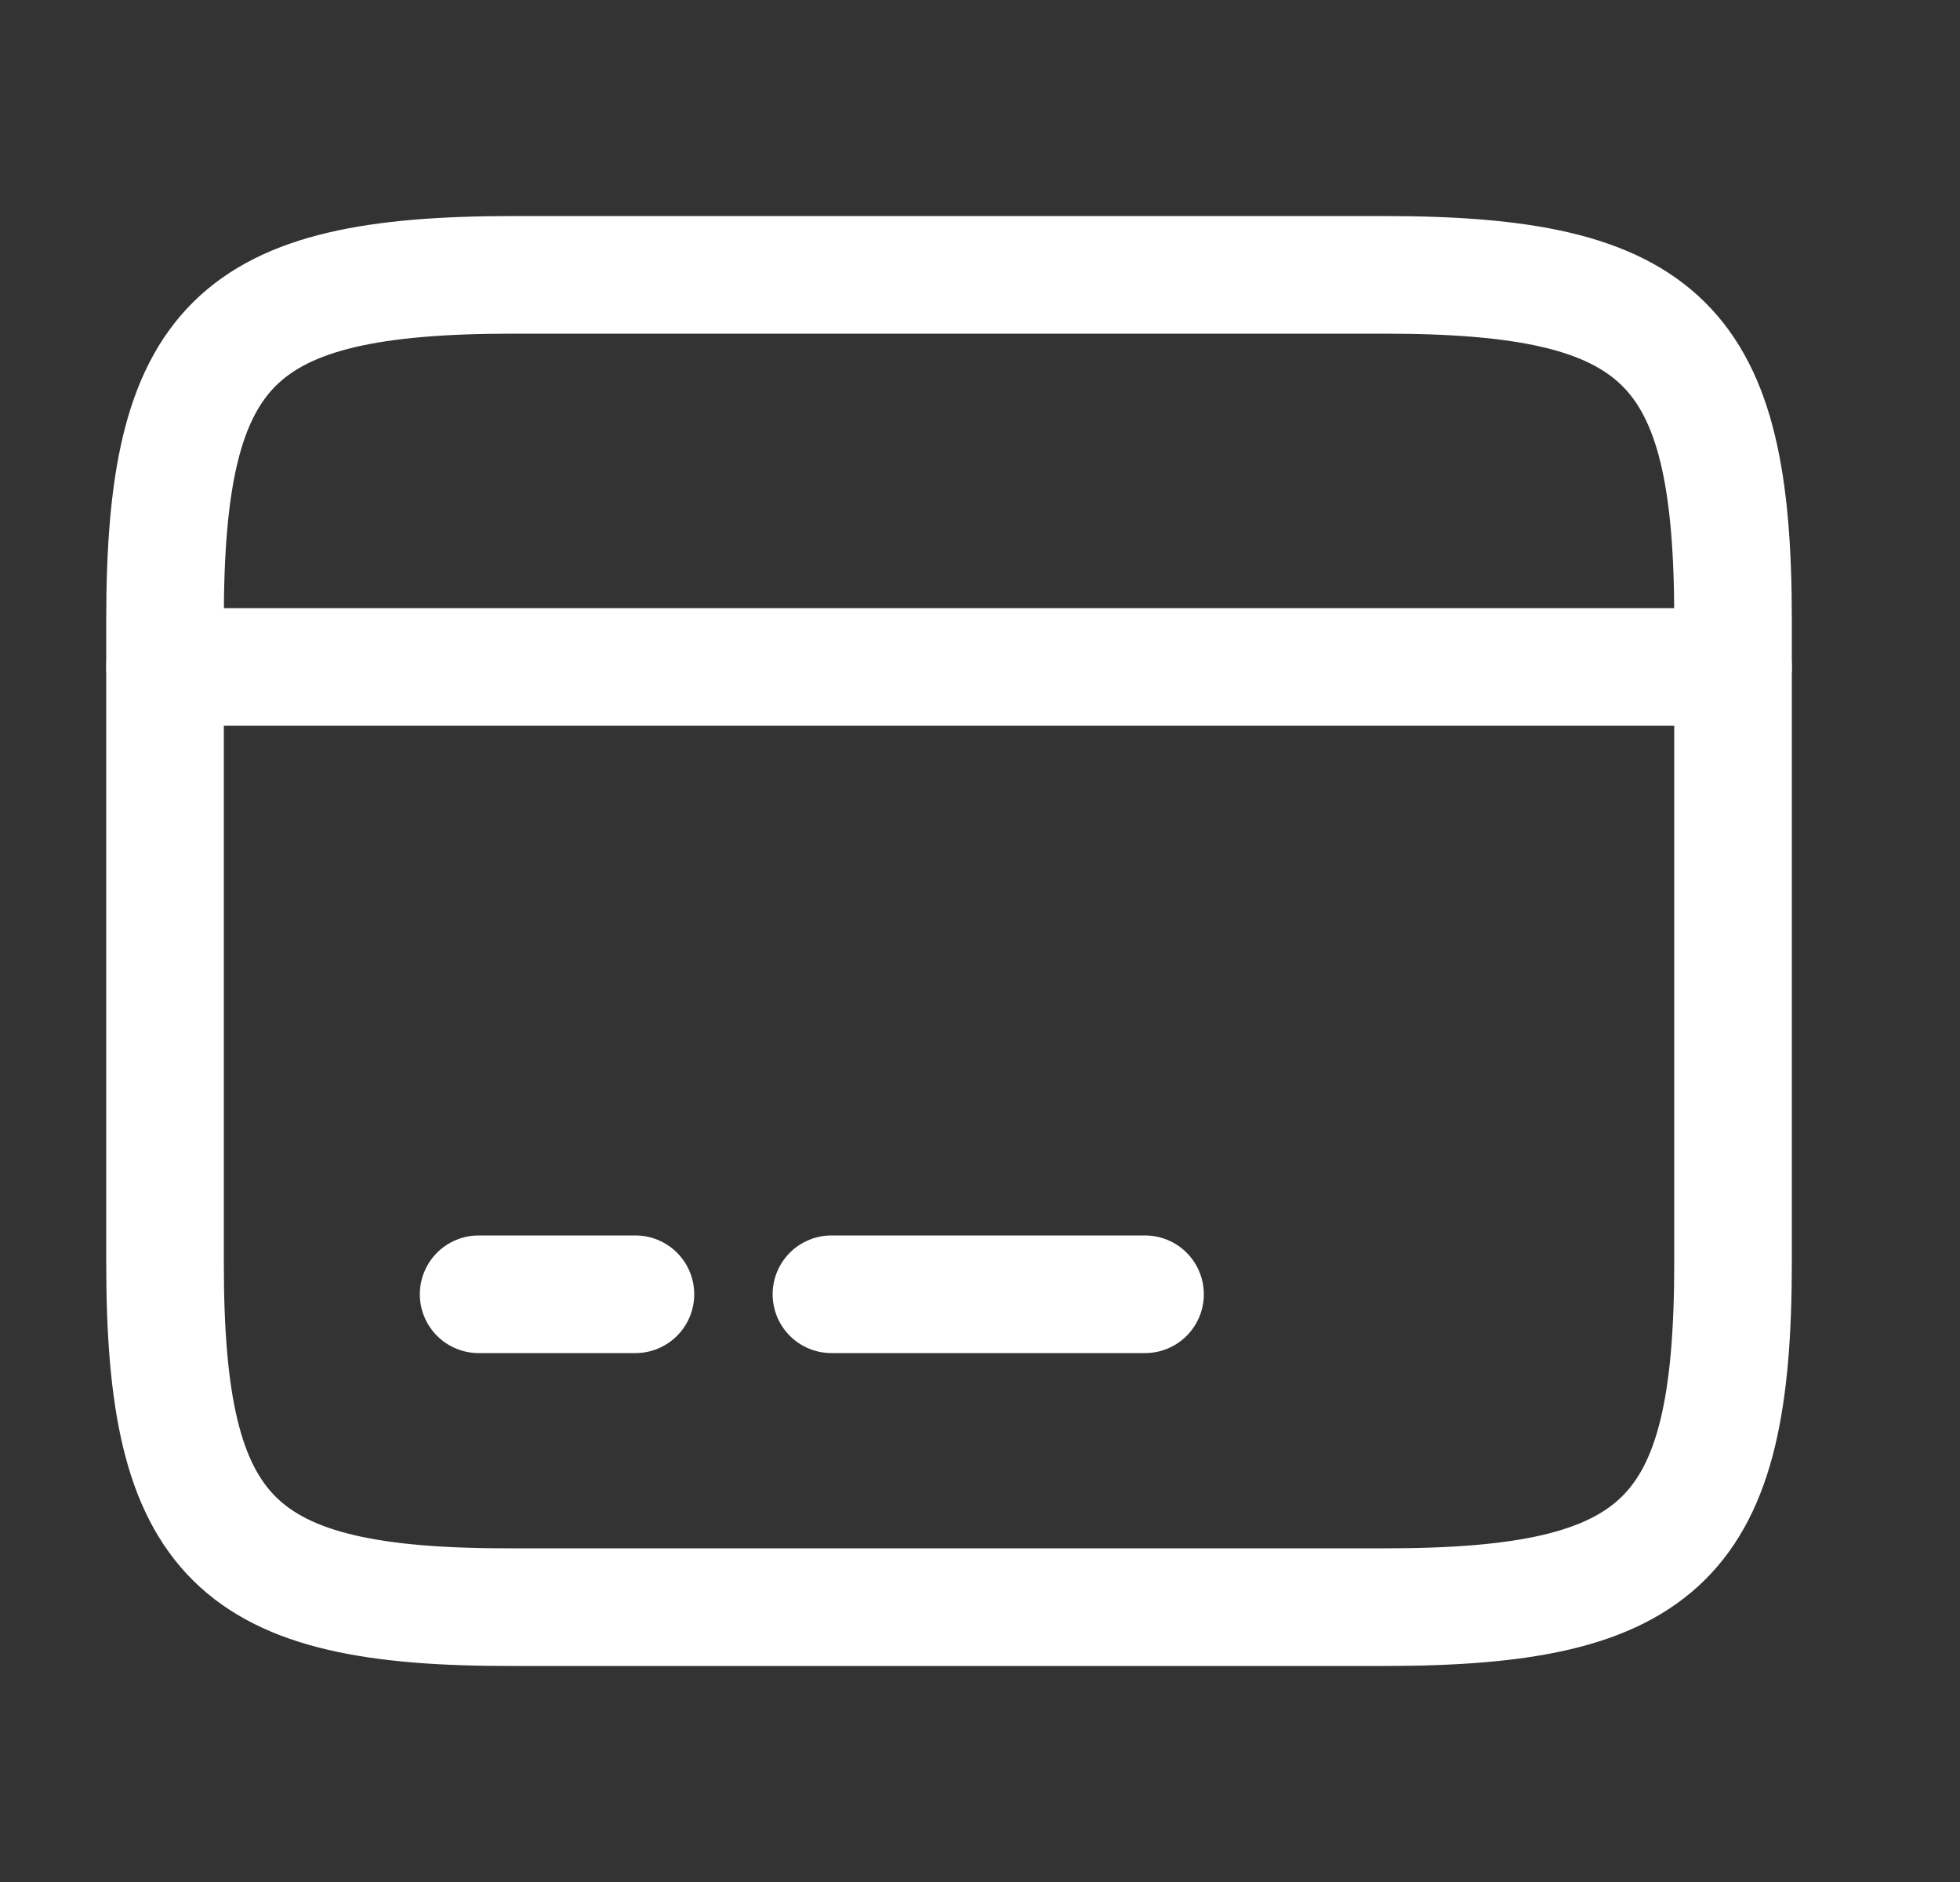 <svg width="25" height="24" viewBox="0 0 25 24" fill="none" xmlns="http://www.w3.org/2000/svg">
<rect x="0" y="0" width="25" height="24" fill="#333333" stroke="none"/>
<path d="M2.105 8.505H22.105" stroke="white" stroke-width="1.5" stroke-miterlimit="10" stroke-linecap="round" stroke-linejoin="round"/>
<path d="M6.105 16.505H8.105" stroke="white" stroke-width="1.5" stroke-miterlimit="10" stroke-linecap="round" stroke-linejoin="round"/>
<path d="M10.605 16.505H14.605" stroke="white" stroke-width="1.5" stroke-miterlimit="10" stroke-linecap="round" stroke-linejoin="round"/>
<path d="M6.545 3.505H17.655C21.215 3.505 22.105 4.385 22.105 7.895V16.105C22.105 19.615 21.215 20.495 17.666 20.495H6.545C2.995 20.505 2.105 19.625 2.105 16.115V7.895C2.105 4.385 2.995 3.505 6.545 3.505Z" stroke="white" stroke-width="1.5" stroke-linecap="round" stroke-linejoin="round"/>
</svg>
